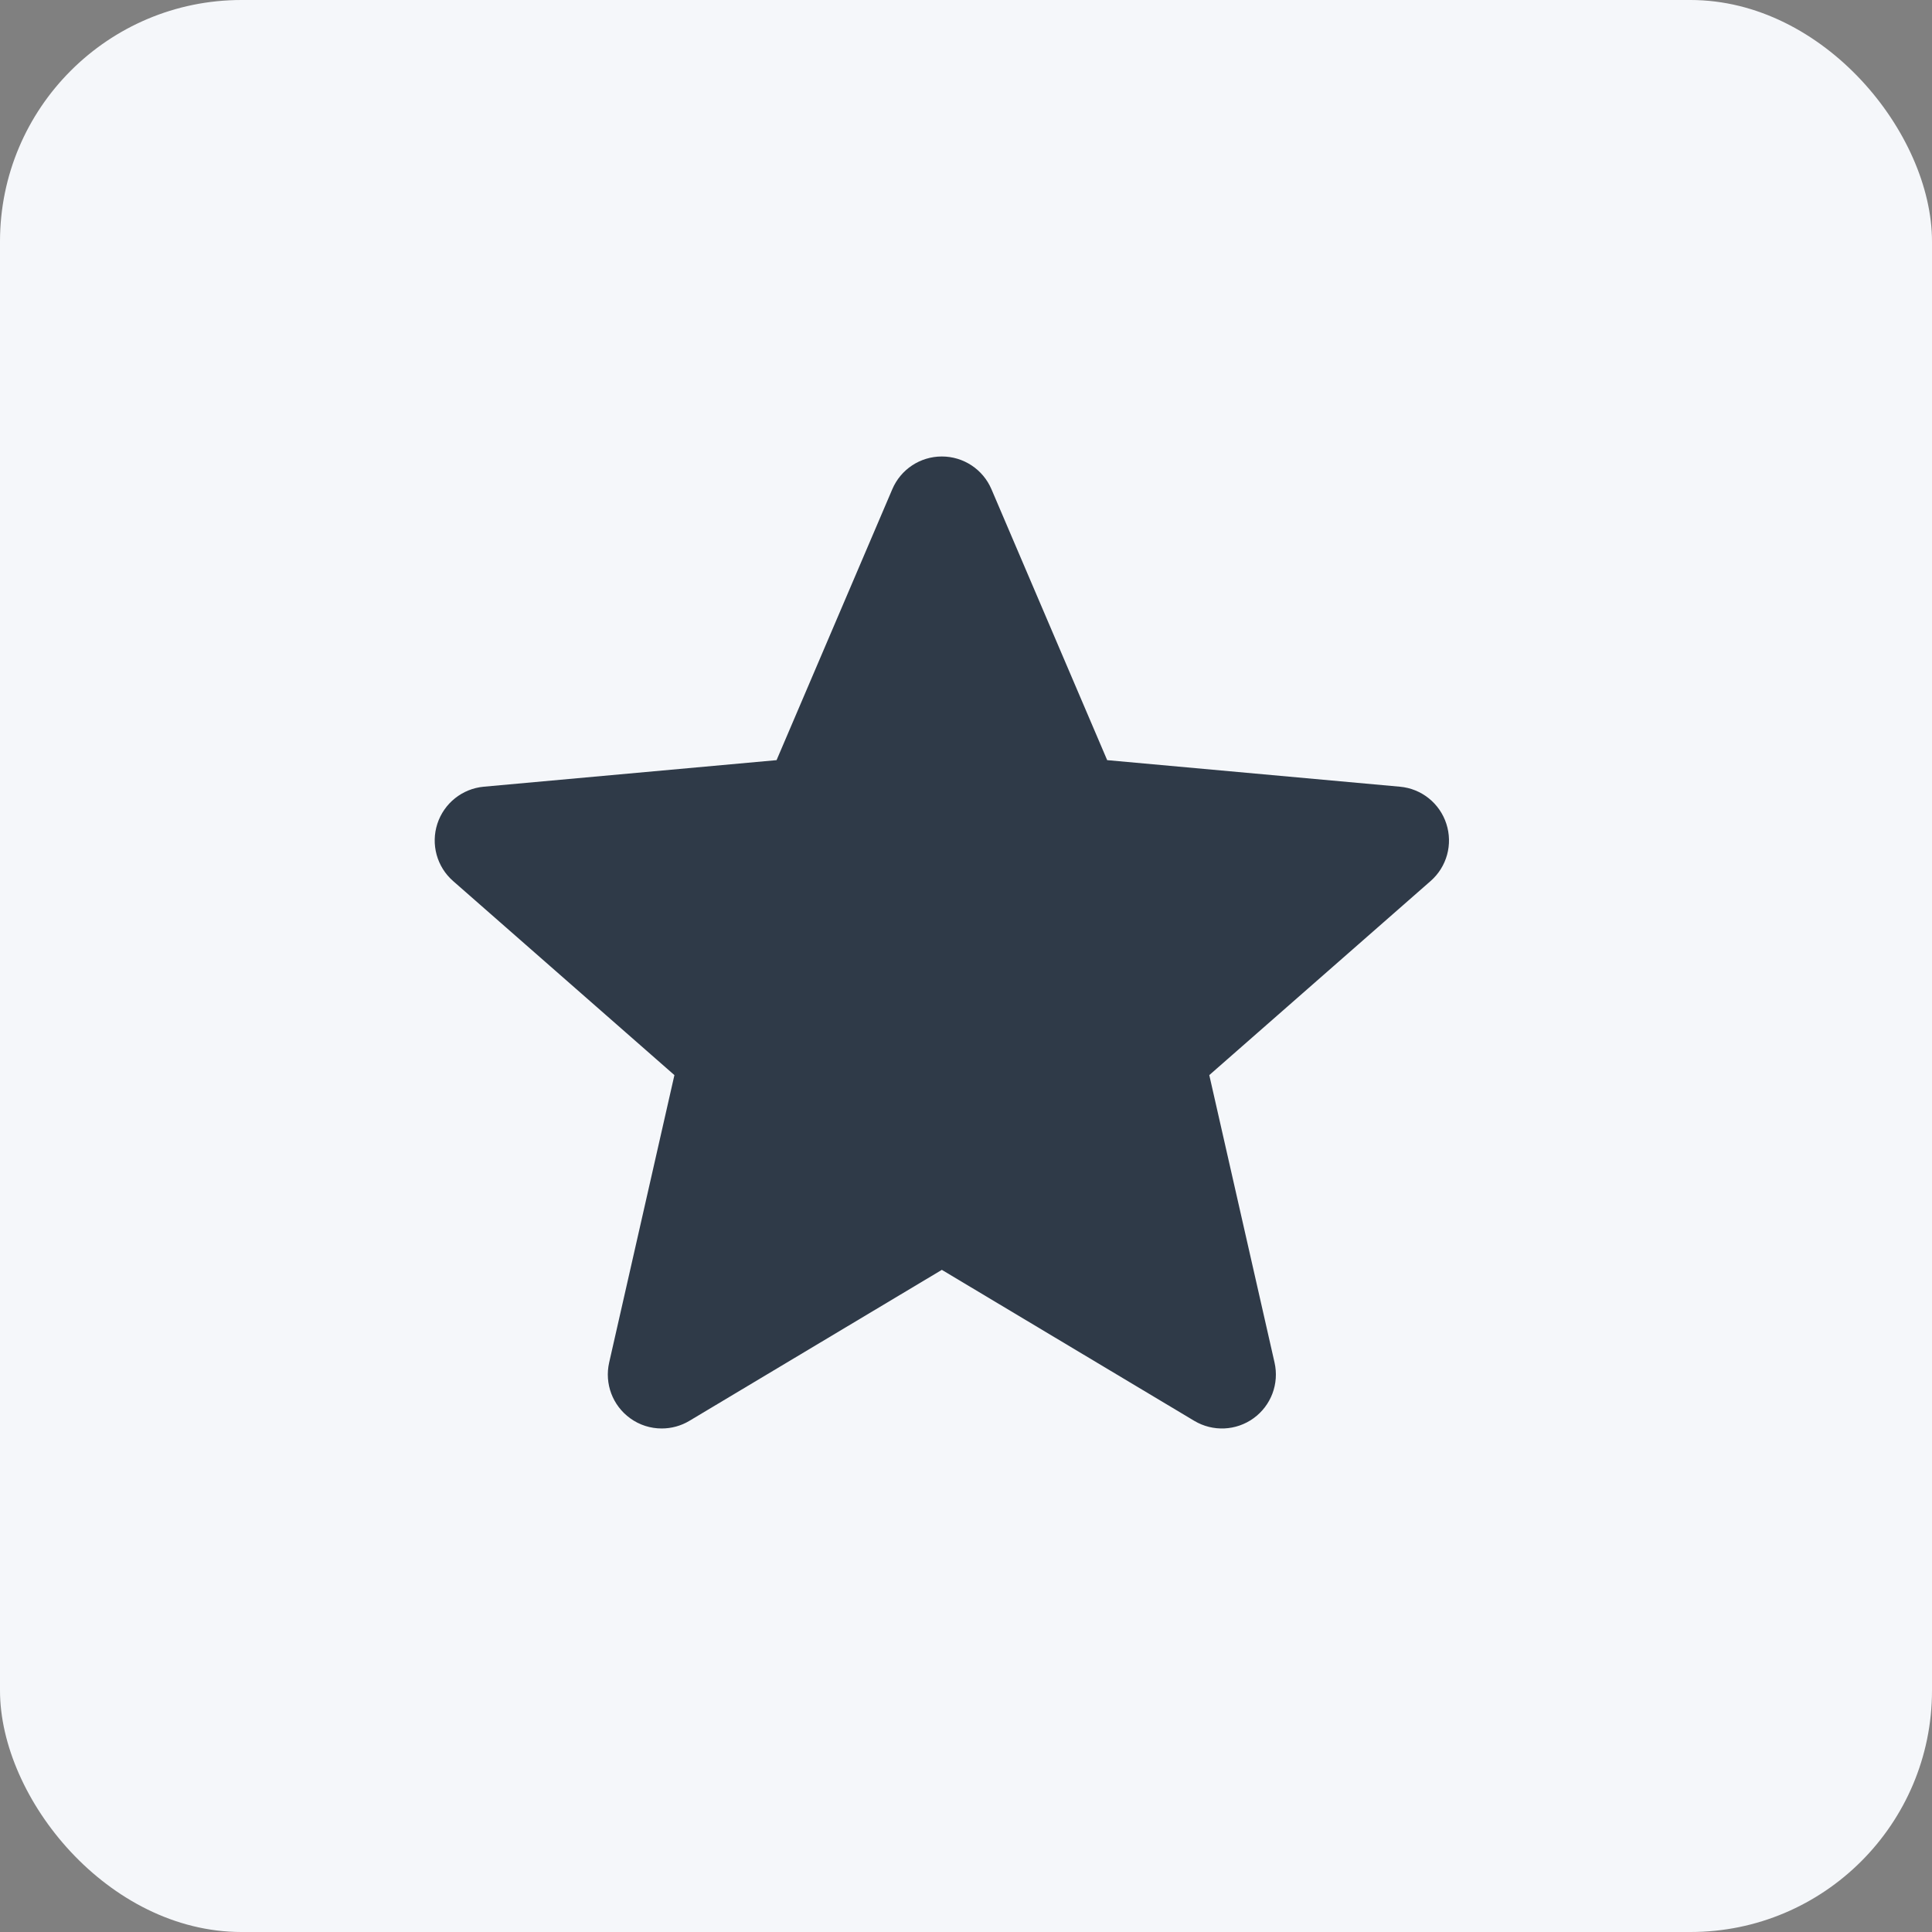 <svg width="40" height="40" viewBox="0 0 40 40" fill="none" xmlns="http://www.w3.org/2000/svg">
<rect x="0" y="0" width="40" height="40" fill="#808080" stroke="none"/>
<rect width="40" height="40" rx="5" fill="#F5F7FA"/>
<g clip-path="url(#clip0_1418_4068)">
<path d="M29.945 17.055C29.807 16.63 29.43 16.328 28.985 16.288L22.923 15.738L20.527 10.129C20.351 9.717 19.948 9.451 19.5 9.451C19.052 9.451 18.649 9.717 18.474 10.129L16.078 15.738L10.015 16.288C9.57 16.329 9.194 16.63 9.055 17.055C8.917 17.48 9.044 17.946 9.381 18.241L13.963 22.259L12.612 28.21C12.513 28.648 12.683 29.1 13.046 29.363C13.241 29.505 13.47 29.575 13.7 29.575C13.898 29.575 14.096 29.523 14.273 29.417L19.5 26.291L24.726 29.417C25.11 29.646 25.592 29.625 25.954 29.363C26.317 29.1 26.487 28.648 26.388 28.21L25.037 22.259L29.619 18.241C29.956 17.946 30.083 17.481 29.945 17.055Z" fill="#2F3A48"/>
</g>
<defs>
<clipPath id="clip0_1418_4068">
<rect width="21" height="21" fill="white" transform="translate(9 9)"/>
</clipPath>
</defs>
</svg>
